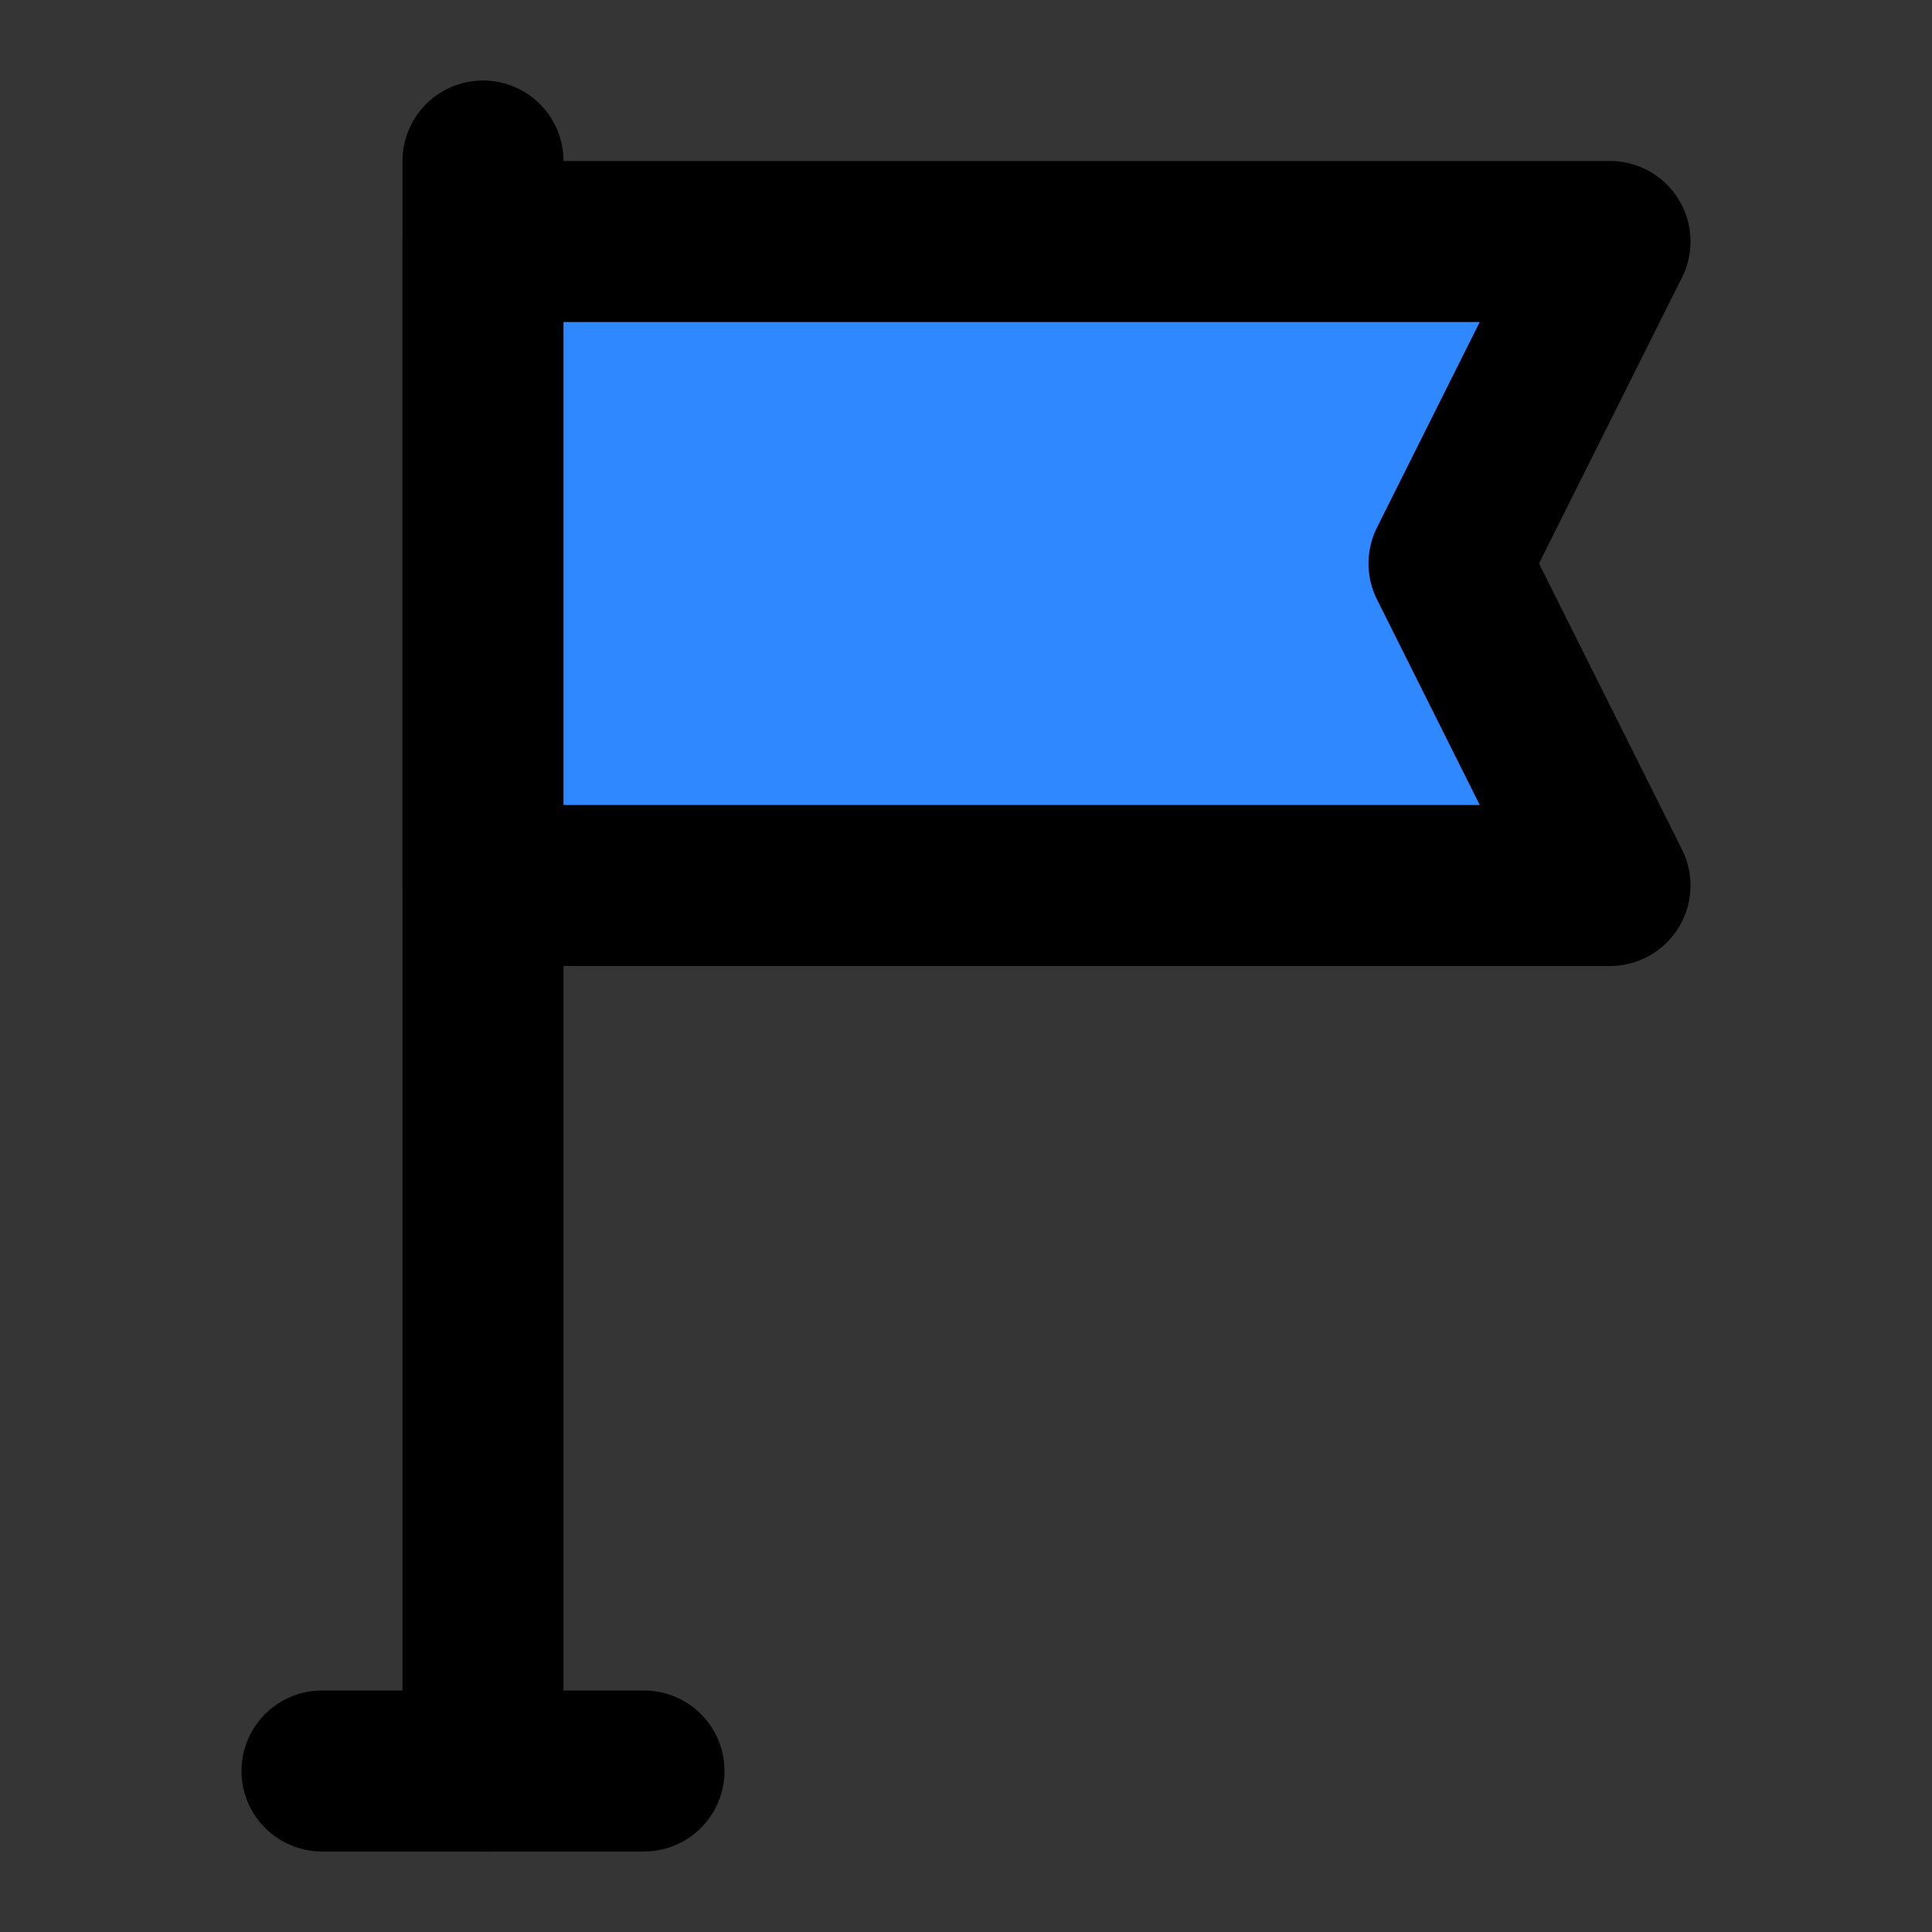 <?xml version="1.0" encoding="utf-8"?><!-- Скачано с сайта svg4.ru / Downloaded from svg4.ru -->
<svg width="800px" height="800px" viewBox="0 0 48 48" fill="none" xmlns="http://www.w3.org/2000/svg">
<rect x="0" y="0" width="48" height="48" fill="#333333" stroke="none"/>
<rect width="48" height="48" fill="white" fill-opacity="0.01"/>
<path d="M8 44H12H16" stroke="#000000" stroke-width="4" stroke-linecap="round" stroke-linejoin="round"/>
<path d="M12 44V4" stroke="#000000" stroke-width="4" stroke-linecap="round" stroke-linejoin="round"/>
<path d="M40 6H12V22H40L36 14L40 6Z" fill="#2F88FF" stroke="#000000" stroke-width="4" stroke-linecap="round" stroke-linejoin="round"/>
</svg>